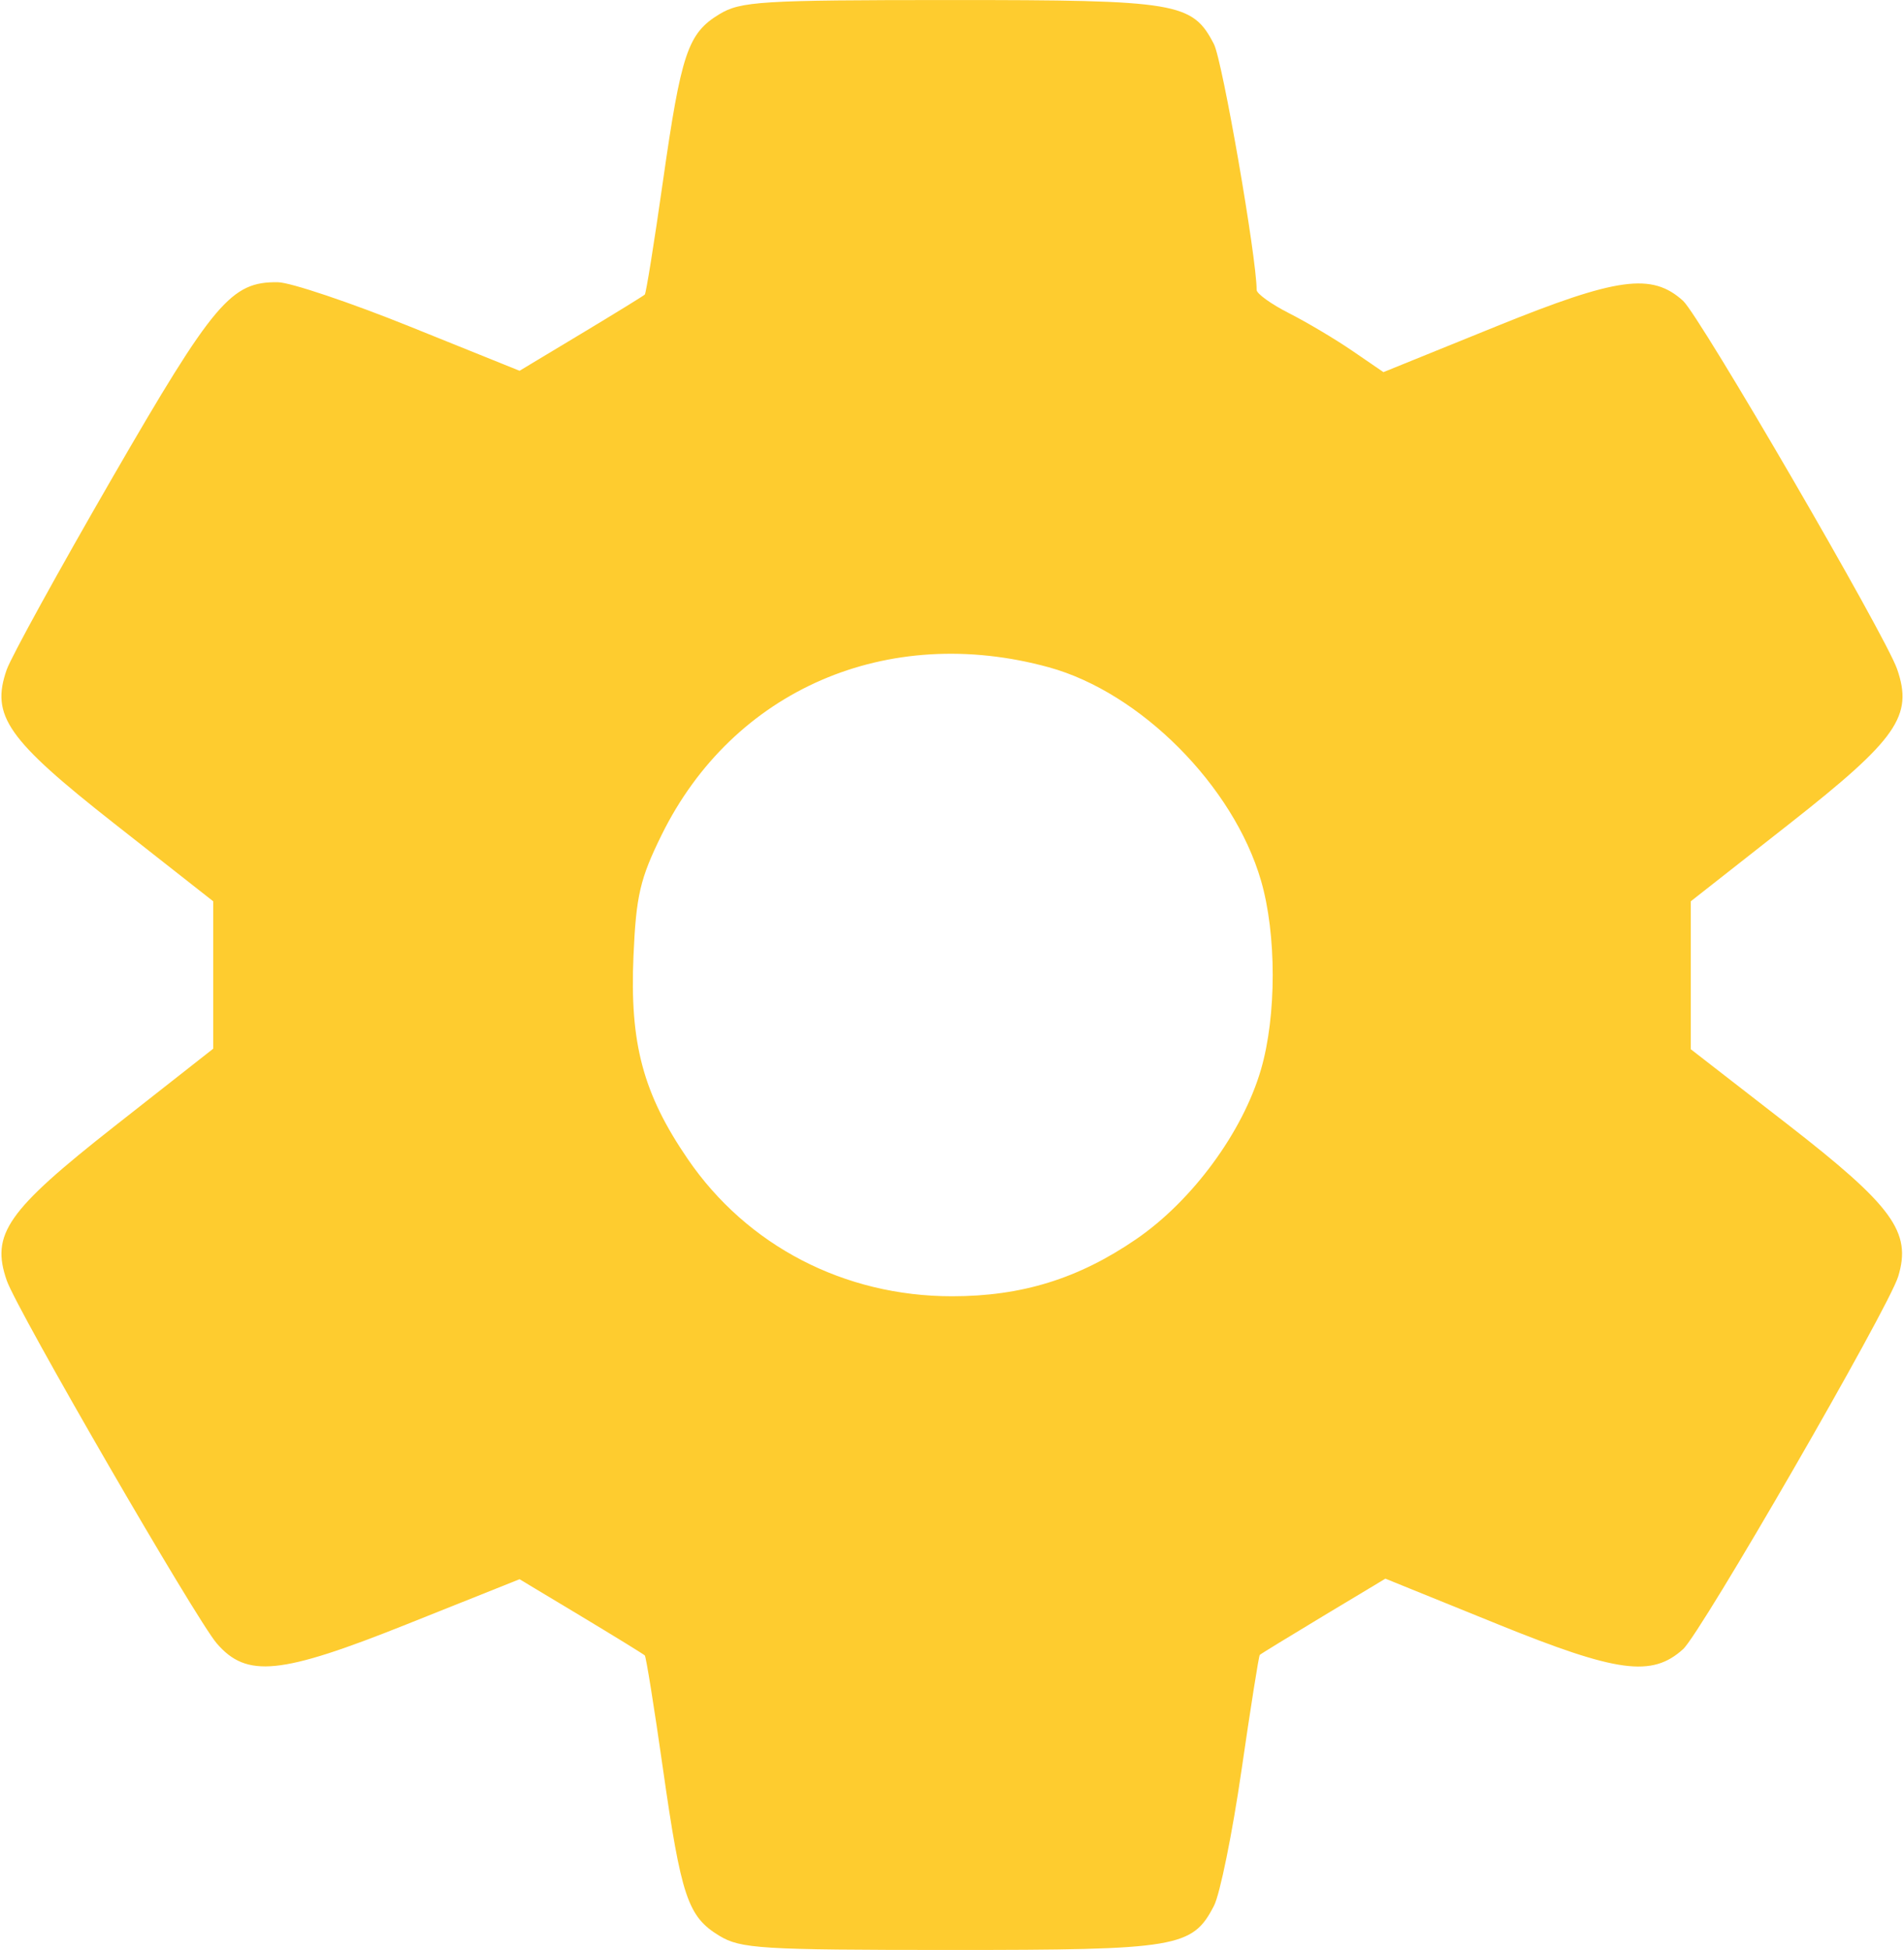 <?xml version="1.0" encoding="UTF-8"?> <svg xmlns="http://www.w3.org/2000/svg" width="250" height="256" viewBox="0 0 250 256" fill="none"> <path fill-rule="evenodd" clip-rule="evenodd" d="M94.42 1.885C90.31 4.392 89.444 6.973 87.027 23.931C85.896 31.869 84.832 38.502 84.662 38.671C84.493 38.84 80.724 41.161 76.287 43.827L68.22 48.676L53.86 42.887C45.962 39.703 38.15 37.078 36.5 37.053C30.354 36.96 28.103 39.619 14.711 62.791C7.68 74.958 1.454 86.269 0.876 87.926C-1.232 93.973 0.936 97.064 15.082 108.179L28 118.328V128V137.672L15.082 147.821C0.901 158.964 -1.235 162.02 0.893 168.124C2.251 172.018 25.712 212.553 28.451 215.738C32.387 220.313 36.792 219.875 53.36 213.258L68.219 207.324L76.287 212.172C80.724 214.839 84.493 217.16 84.662 217.329C84.832 217.498 85.896 224.131 87.027 232.069C89.444 249.027 90.31 251.608 94.42 254.115C97.234 255.831 99.855 255.993 124.8 255.996C154.659 256 156.562 255.681 159.397 250.198C160.185 248.676 161.807 240.696 163.003 232.465C164.198 224.234 165.282 217.392 165.411 217.261C165.54 217.129 169.304 214.823 173.775 212.135L181.904 207.25L196.653 213.229C212.362 219.598 216.902 220.209 220.997 216.503C223.363 214.361 247.951 171.77 249.234 167.59C251.027 161.746 248.542 158.336 234.619 147.533L222 137.742V128.035V118.328L234.918 108.179C249.139 97.005 251.238 93.989 249.086 87.816C247.529 83.351 223.181 41.474 220.988 39.489C216.895 35.785 212.36 36.403 196.526 42.822L181.648 48.854L177.574 46.064C175.333 44.529 171.588 42.303 169.25 41.117C166.912 39.93 165 38.555 165 38.06C165 33.806 160.506 7.945 159.392 5.792C156.563 0.32 154.65 -5.77767e-05 124.8 0.004C99.855 0.007 97.234 0.169 94.42 1.885ZM137.709 87.602C149.753 90.908 161.96 103.175 165.572 115.6C167.623 122.656 167.623 133.344 165.572 140.4C163.181 148.624 156.544 157.644 149.167 162.692C141.592 167.876 134.163 170.176 125 170.176C110.859 170.176 98.1 163.553 90.308 152.167C84.436 143.586 82.674 136.999 83.177 125.504C83.523 117.584 84.039 115.363 86.867 109.619C96.25 90.558 116.514 81.784 137.709 87.602Z" fill="#FECC2F"></path> </svg> 